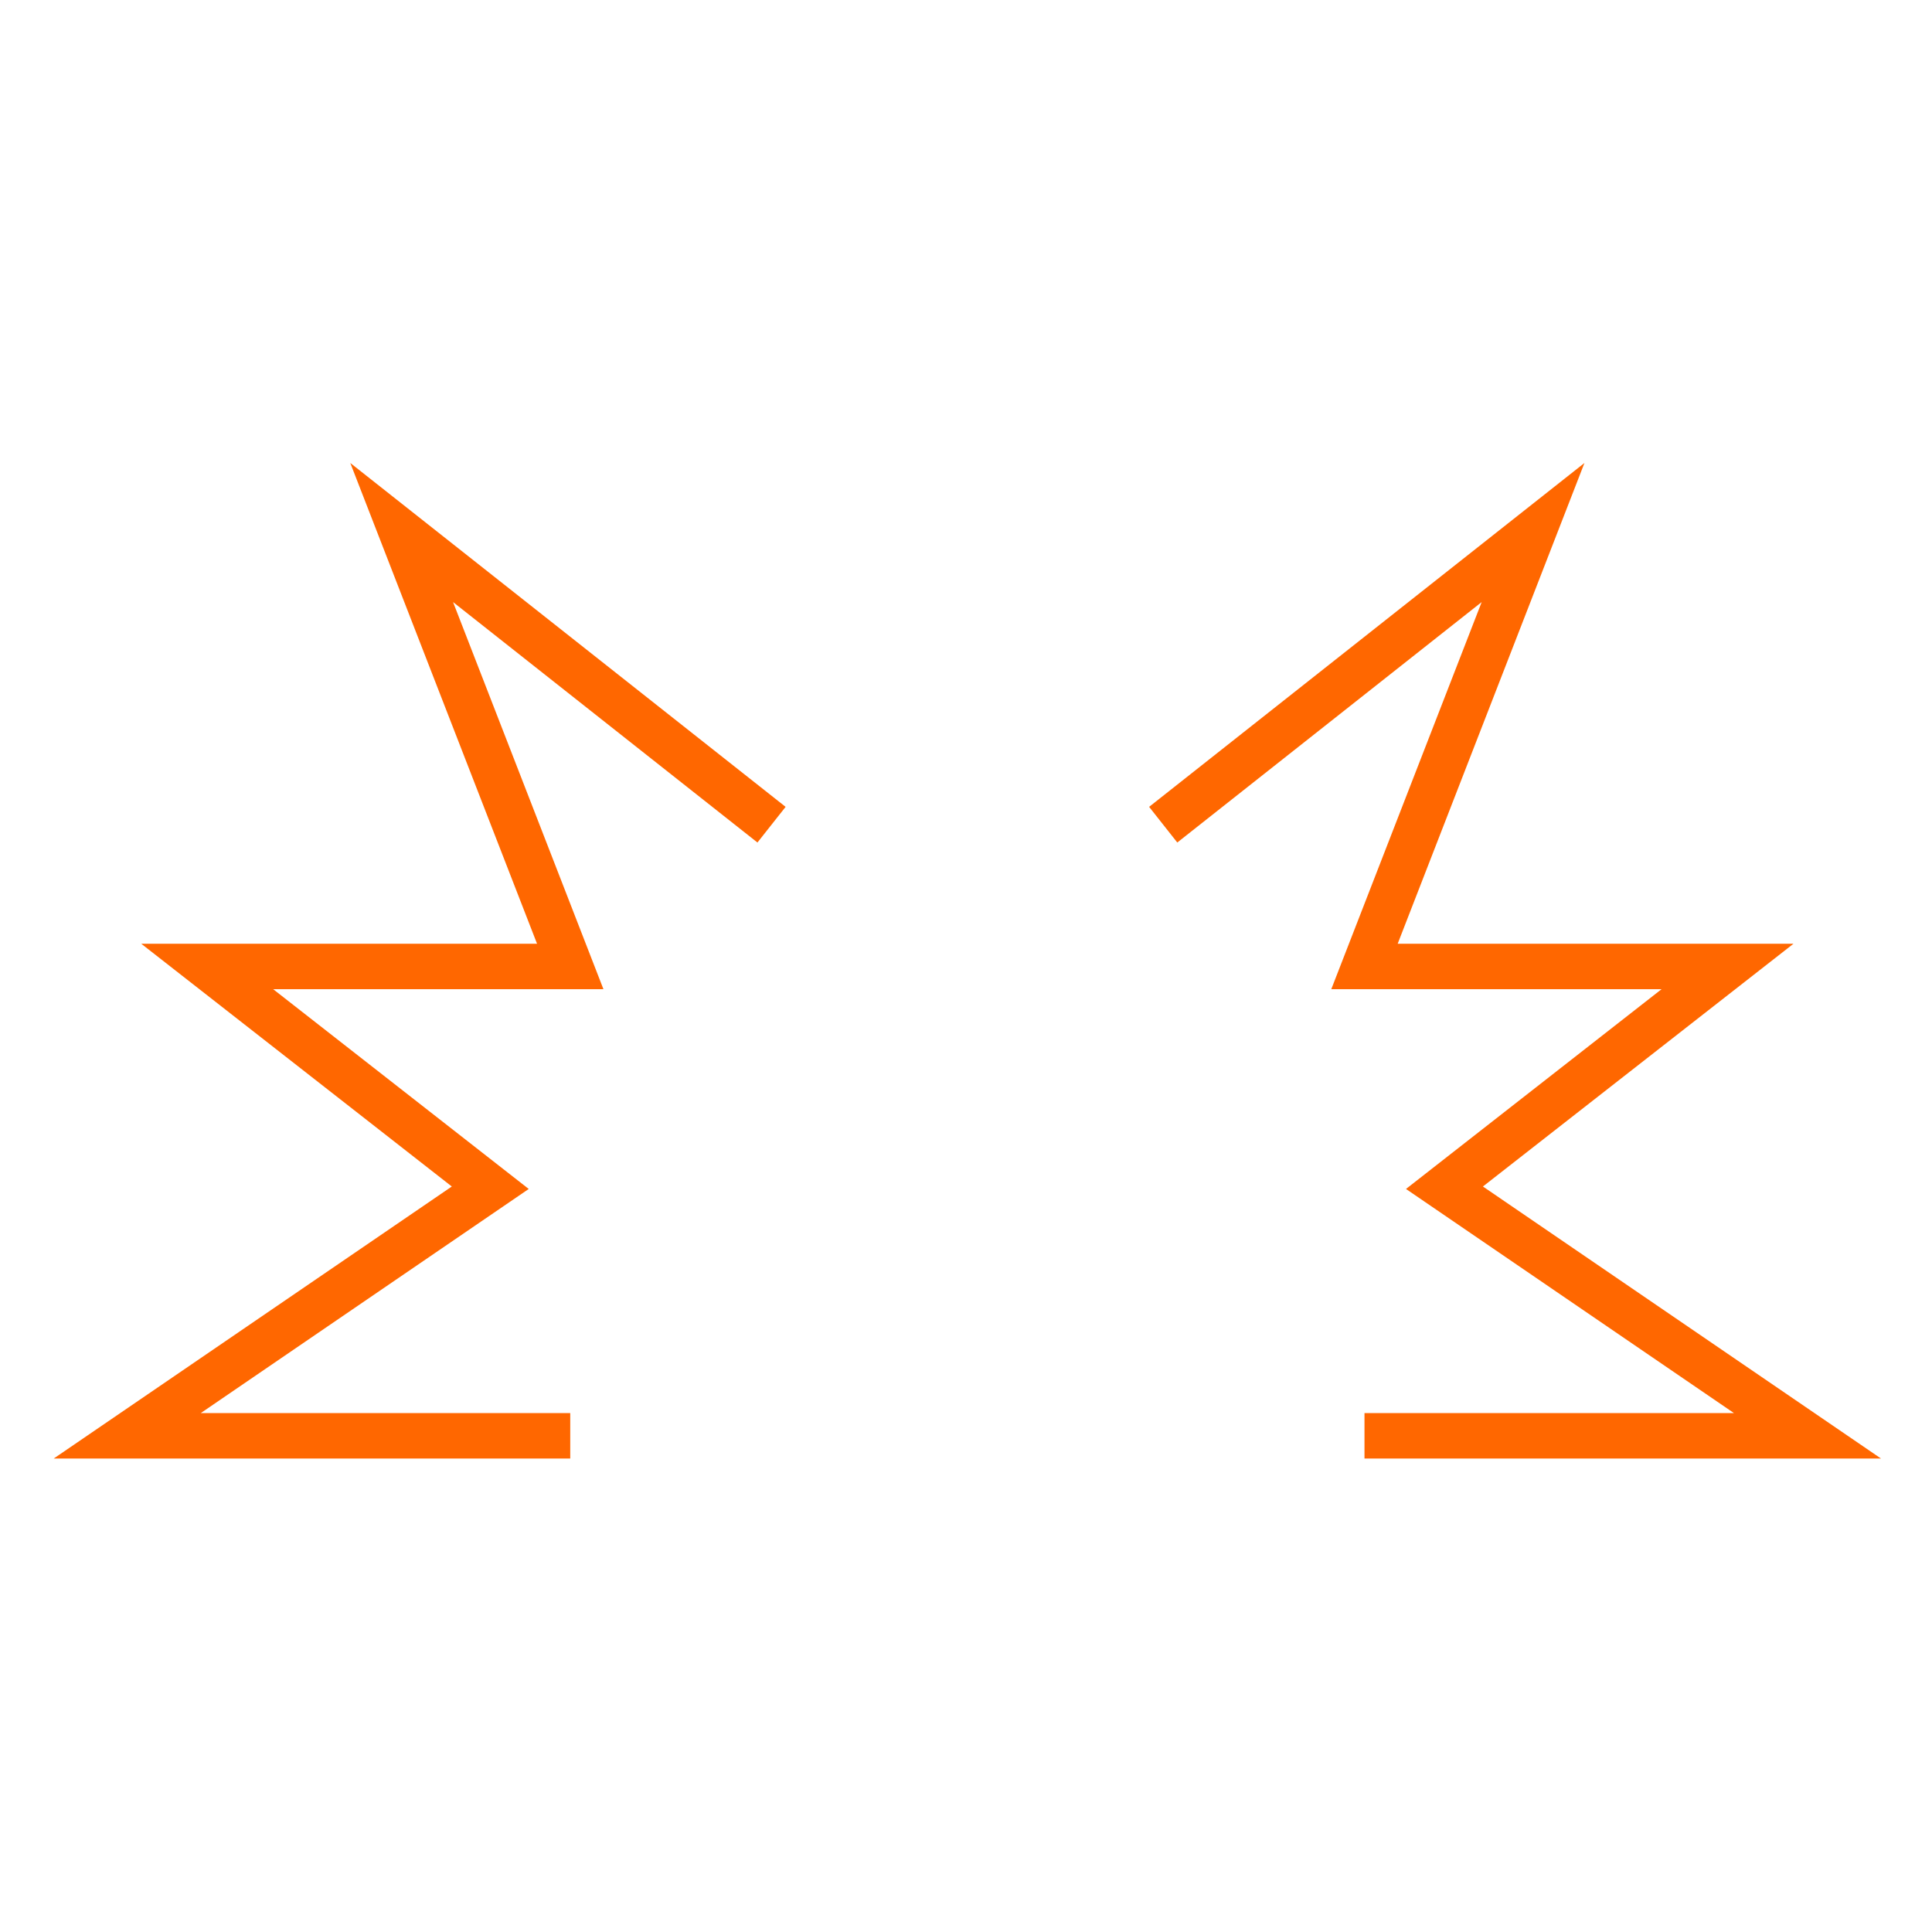 <?xml version="1.0" encoding="UTF-8"?><svg id="Calque_1" xmlns="http://www.w3.org/2000/svg" viewBox="0 0 42.52 42.52"><polyline points="12.55 31.6 2.8 31.6 10.79 26.14 4.56 21.27 12.55 21.27 8.84 11.72 16.98 18.15" style="fill:none; stroke:#ff6700; stroke-miterlimit:10;"/><polyline points="30.03 31.6 39.78 31.6 31.79 26.14 38.02 21.27 30.03 21.27 33.74 11.72 25.6 18.15" style="fill:none; stroke:#ff6700; stroke-miterlimit:10;"/></svg>